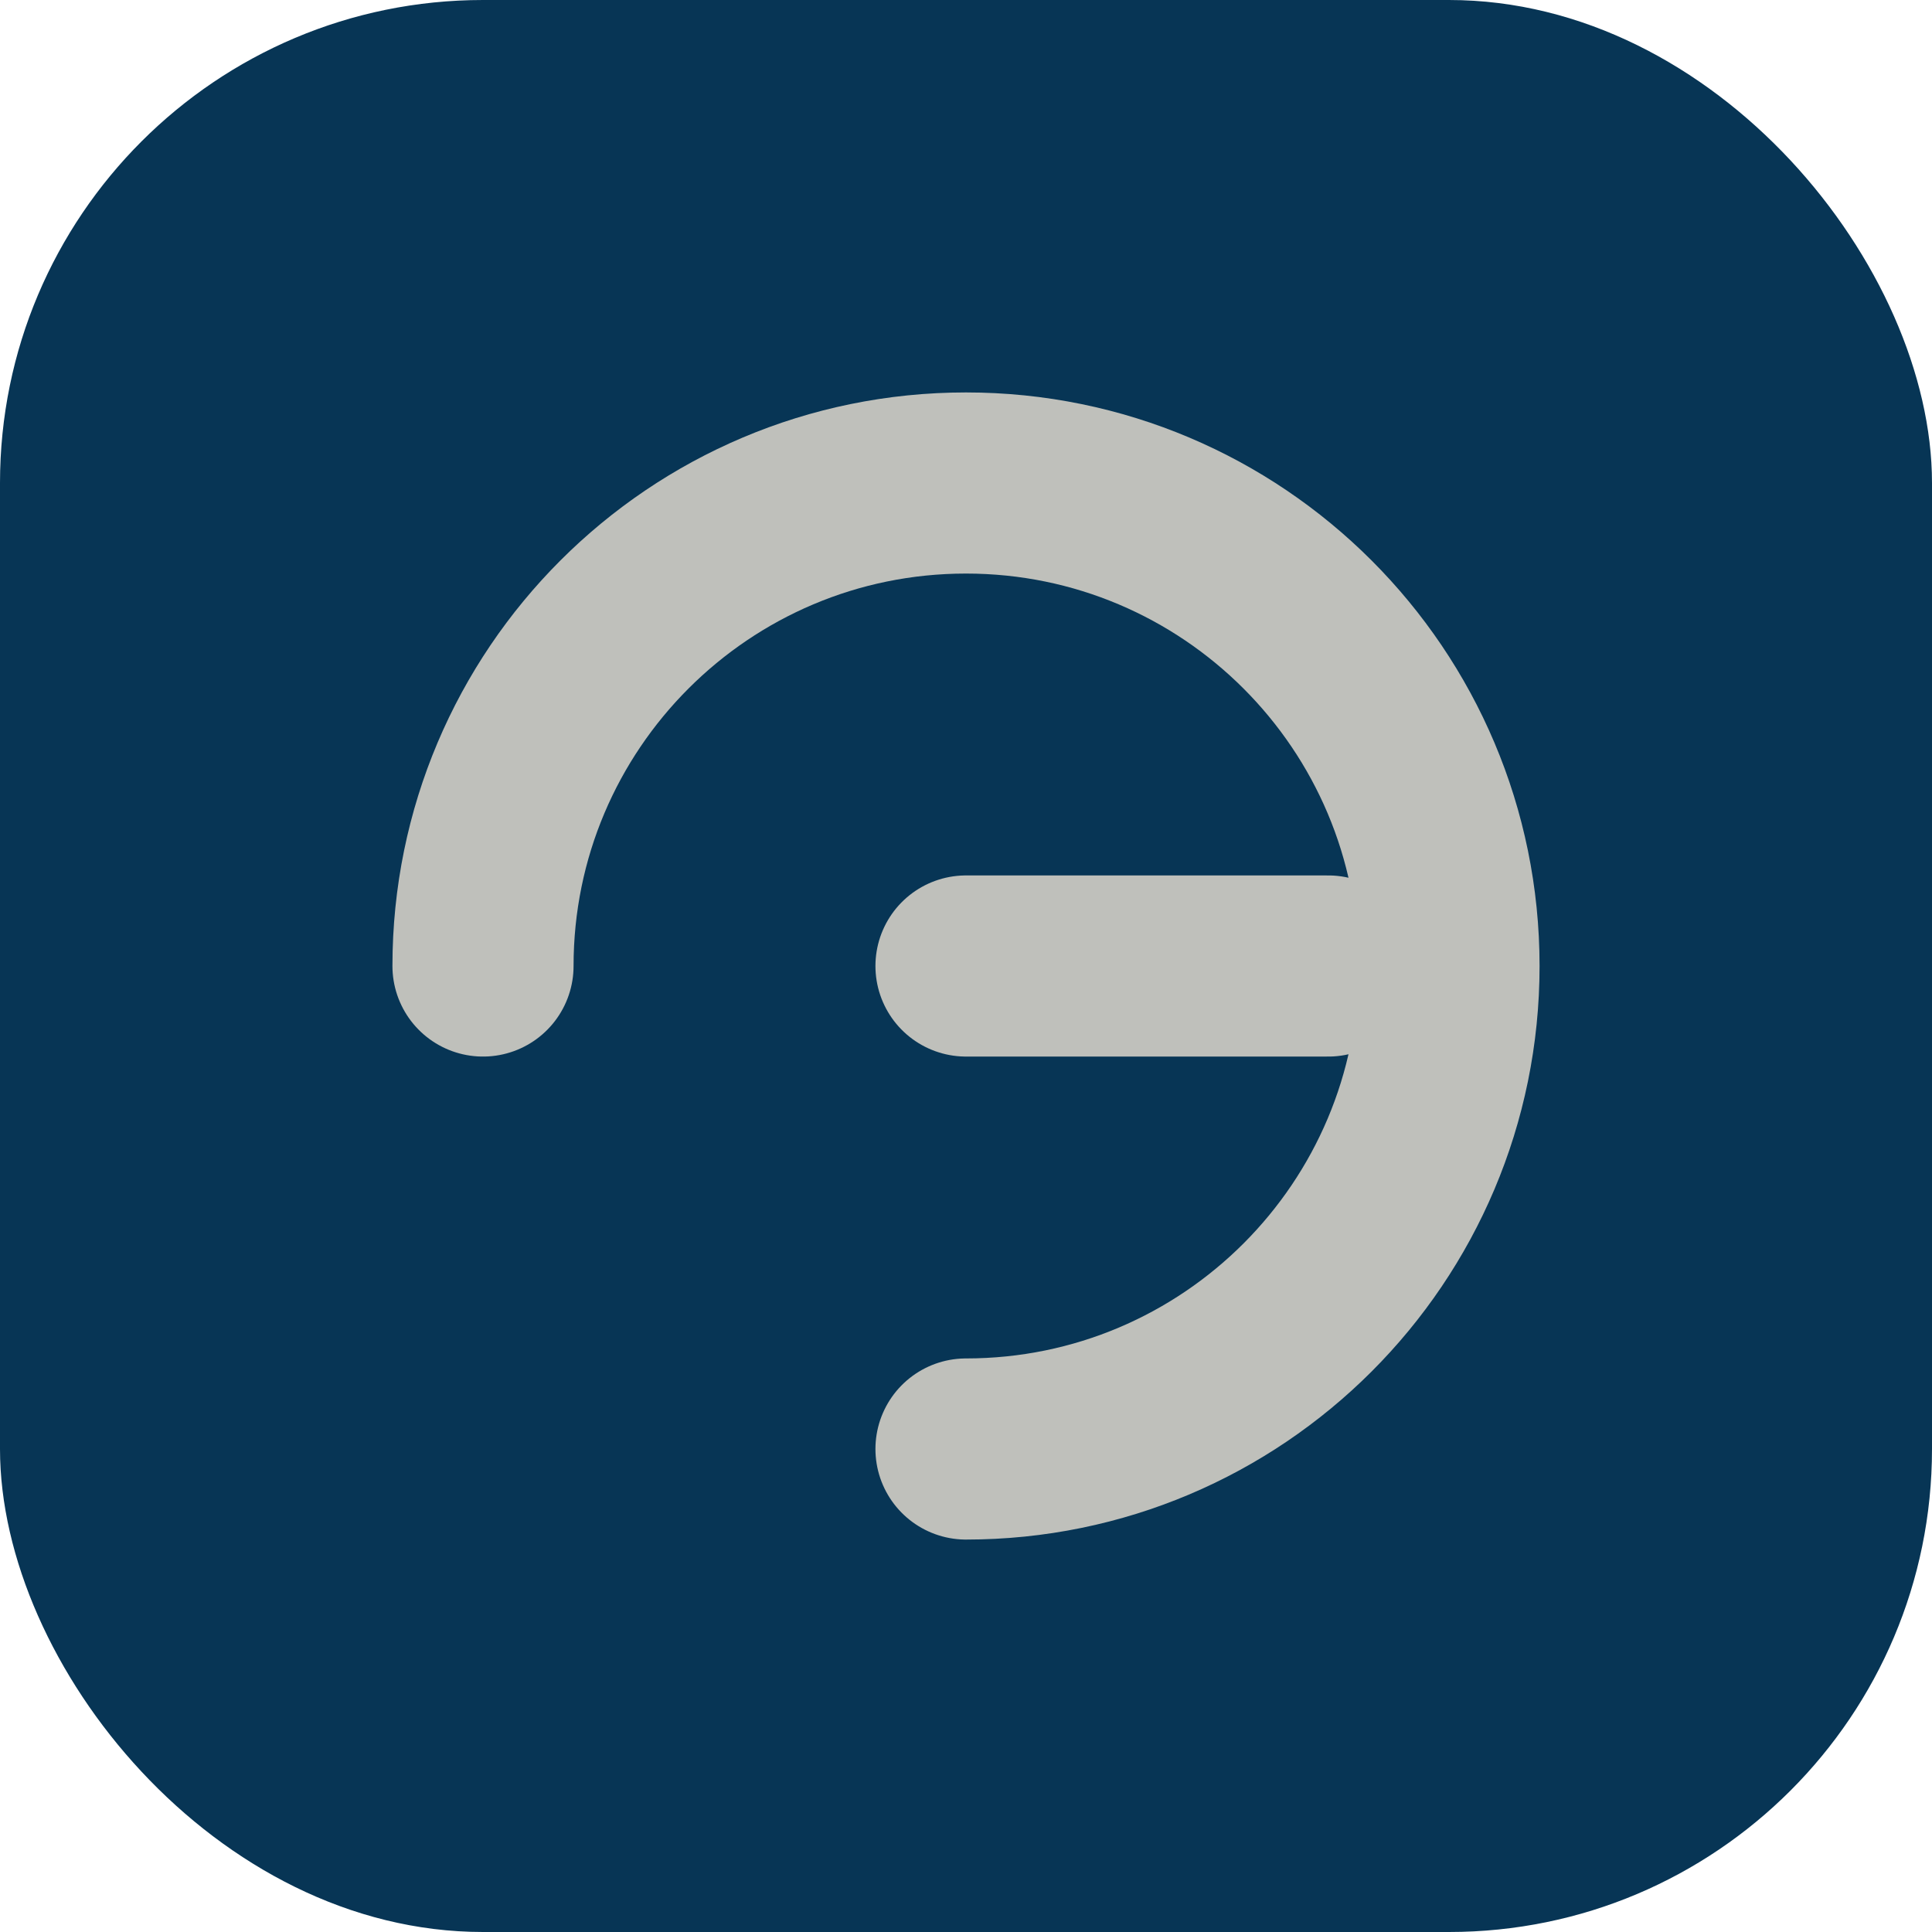<svg width="32" height="32" viewBox="0 0 32 32" fill="none" xmlns="http://www.w3.org/2000/svg">
  <rect width="32" height="32" rx="8" fill="#073555"/>
  <path d="M8 16C8 11.582 11.582 8 16 8C20.418 8 24 11.582 24 16C24 20.418 20.418 24 16 24" stroke="#BFC0BB" stroke-width="3" stroke-linecap="round"/>
  <path d="M16 16H22" stroke="#BFC0BB" stroke-width="3" stroke-linecap="round"/>
</svg>